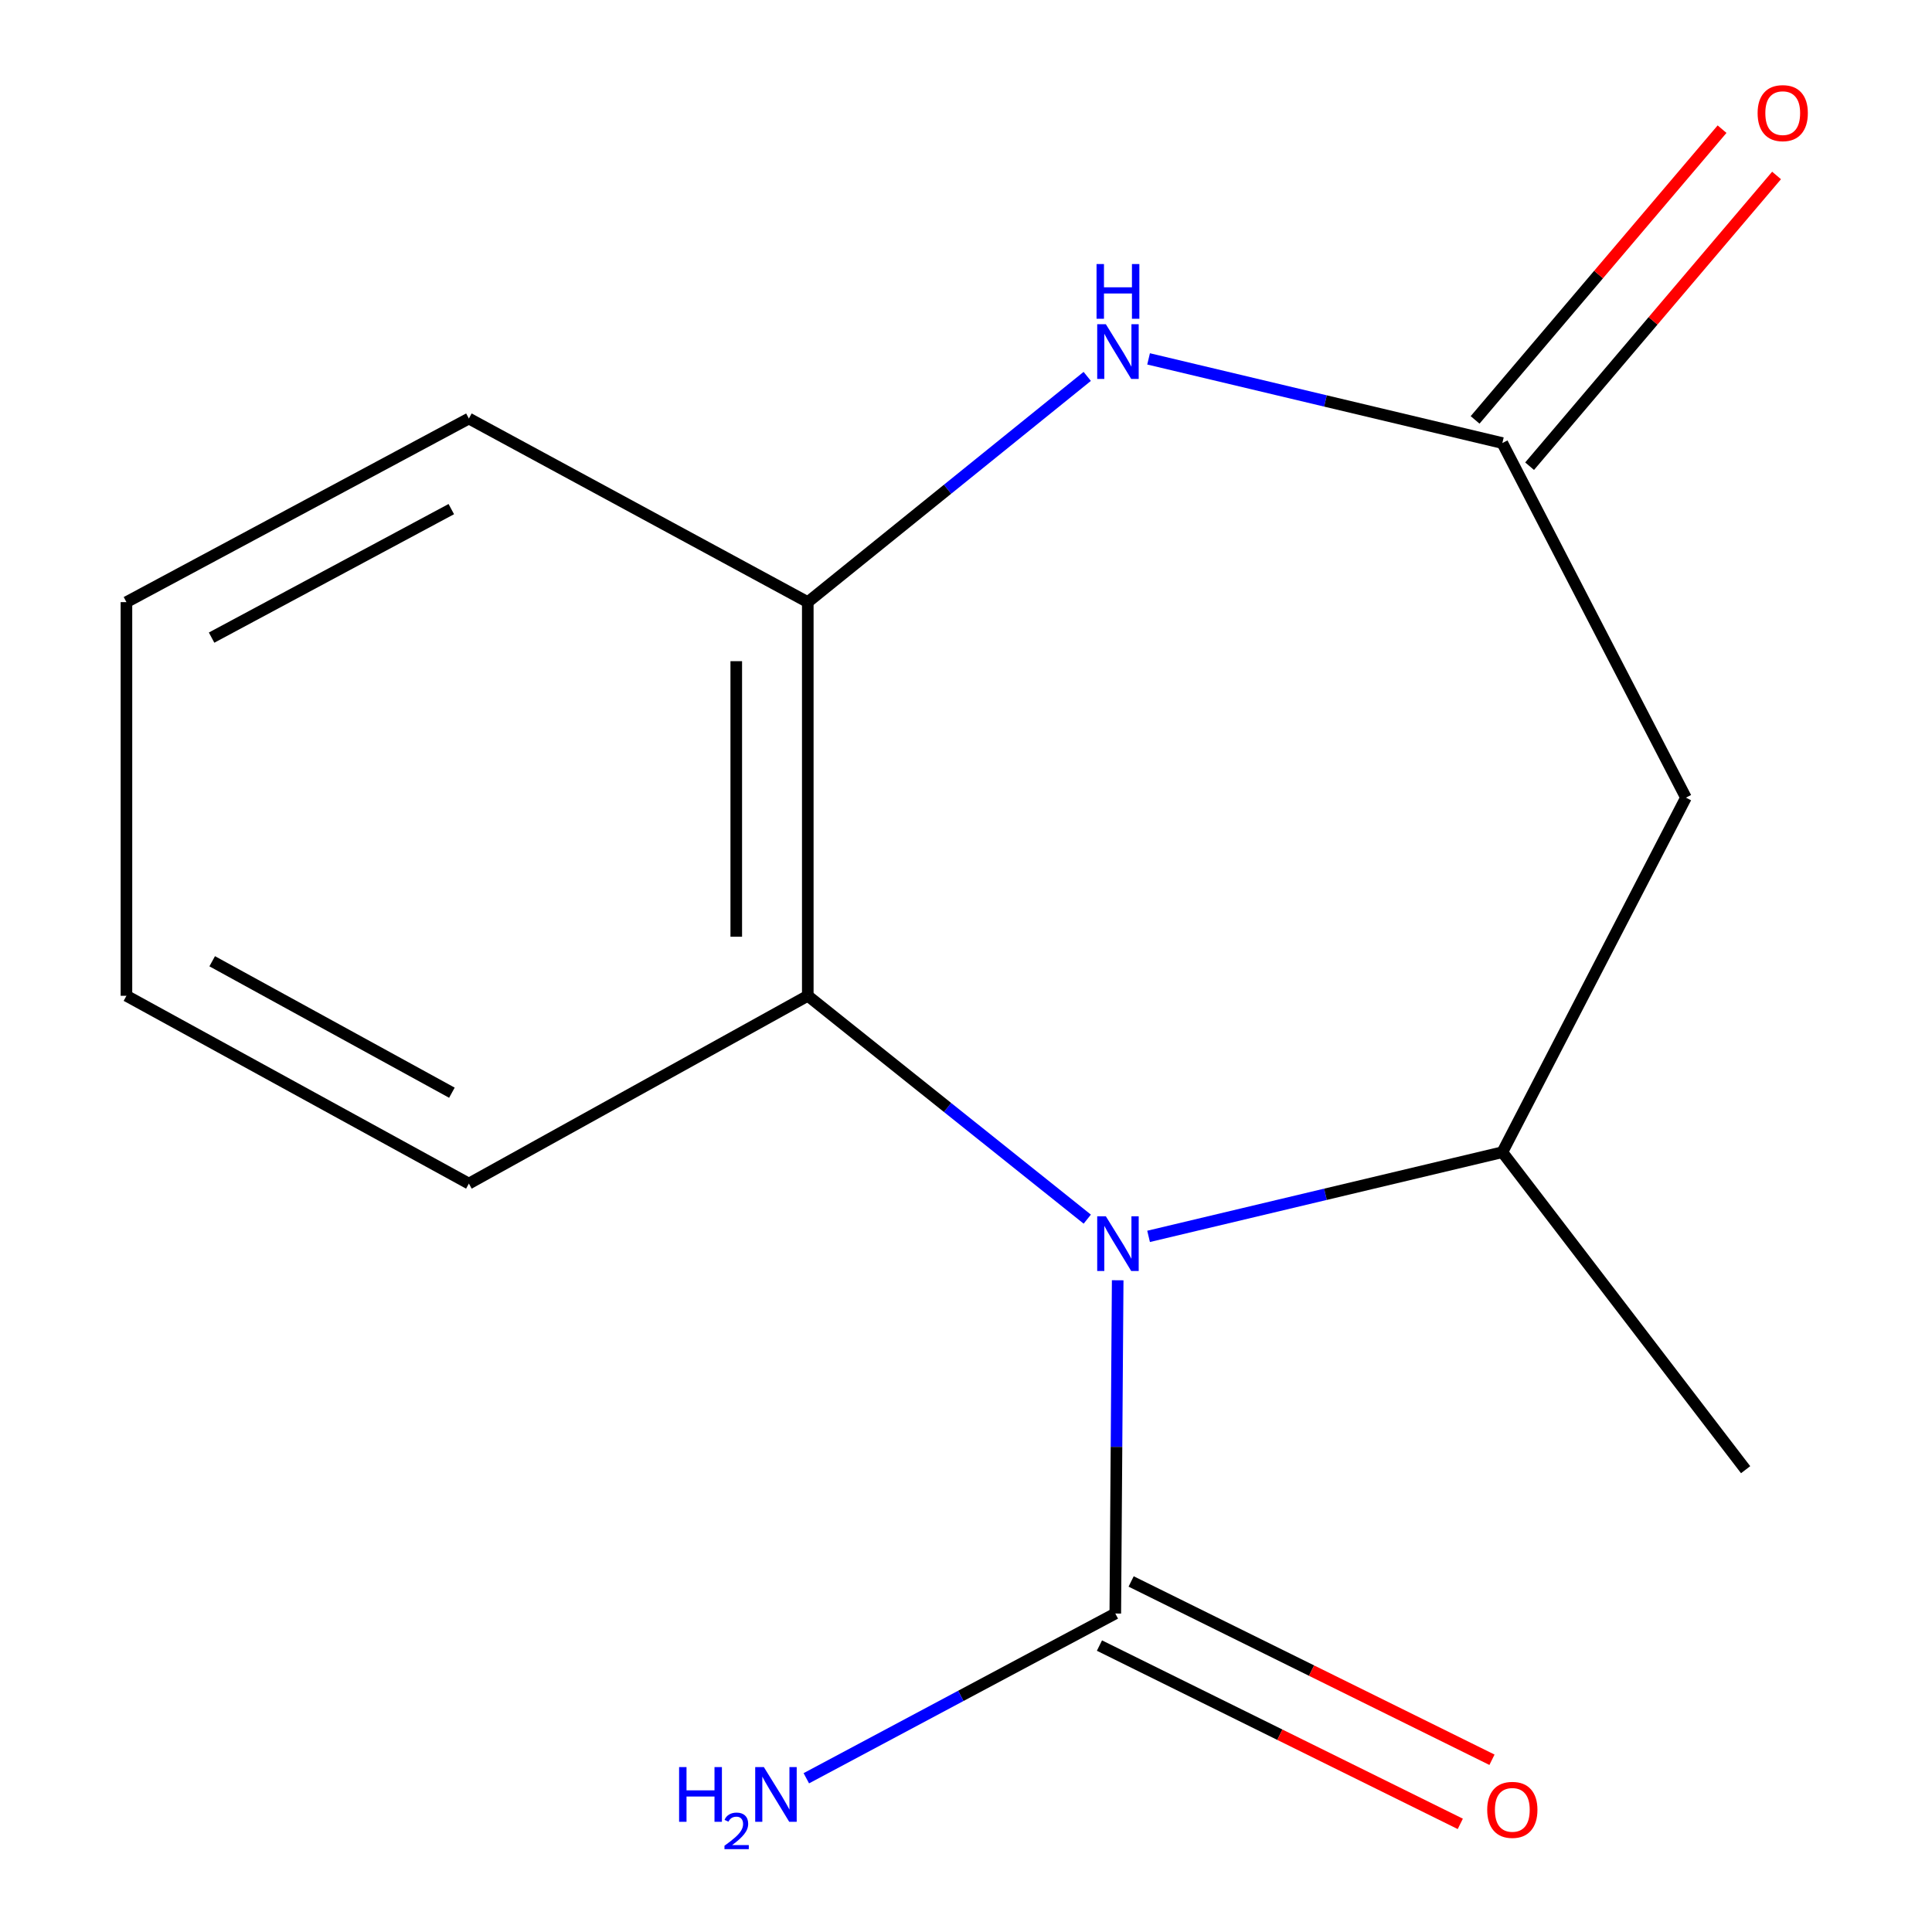 <?xml version='1.0' encoding='iso-8859-1'?>
<svg version='1.1' baseProfile='full'
              xmlns='http://www.w3.org/2000/svg'
                      xmlns:rdkit='http://www.rdkit.org/xml'
                      xmlns:xlink='http://www.w3.org/1999/xlink'
                  xml:space='preserve'
width='1000px' height='1000px' viewBox='0 0 1000 1000'>
<!-- END OF HEADER -->
<rect style='opacity:1.0;fill:#FFFFFF;stroke:none' width='1000' height='1000' x='0' y='0'> </rect>
<path class='bond-0' d='M 578.516,662.662 L 577.895,748.907' style='fill:none;fill-rule:evenodd;stroke:#0000FF;stroke-width:6px;stroke-linecap:butt;stroke-linejoin:miter;stroke-opacity:1' />
<path class='bond-0' d='M 577.895,748.907 L 577.275,835.151' style='fill:none;fill-rule:evenodd;stroke:#000000;stroke-width:6px;stroke-linecap:butt;stroke-linejoin:miter;stroke-opacity:1' />
<path class='bond-1' d='M 594.505,639.944 L 686.059,618.161' style='fill:none;fill-rule:evenodd;stroke:#0000FF;stroke-width:6px;stroke-linecap:butt;stroke-linejoin:miter;stroke-opacity:1' />
<path class='bond-1' d='M 686.059,618.161 L 777.614,596.377' style='fill:none;fill-rule:evenodd;stroke:#000000;stroke-width:6px;stroke-linecap:butt;stroke-linejoin:miter;stroke-opacity:1' />
<path class='bond-4' d='M 562.774,631.027 L 490.44,573.221' style='fill:none;fill-rule:evenodd;stroke:#0000FF;stroke-width:6px;stroke-linecap:butt;stroke-linejoin:miter;stroke-opacity:1' />
<path class='bond-4' d='M 490.44,573.221 L 418.106,515.415' style='fill:none;fill-rule:evenodd;stroke:#000000;stroke-width:6px;stroke-linecap:butt;stroke-linejoin:miter;stroke-opacity:1' />
<path class='bond-7' d='M 569.075,851.744 L 662.46,897.89' style='fill:none;fill-rule:evenodd;stroke:#000000;stroke-width:6px;stroke-linecap:butt;stroke-linejoin:miter;stroke-opacity:1' />
<path class='bond-7' d='M 662.46,897.89 L 755.846,944.035' style='fill:none;fill-rule:evenodd;stroke:#FF0000;stroke-width:6px;stroke-linecap:butt;stroke-linejoin:miter;stroke-opacity:1' />
<path class='bond-7' d='M 585.474,818.558 L 678.859,864.704' style='fill:none;fill-rule:evenodd;stroke:#000000;stroke-width:6px;stroke-linecap:butt;stroke-linejoin:miter;stroke-opacity:1' />
<path class='bond-7' d='M 678.859,864.704 L 772.244,910.85' style='fill:none;fill-rule:evenodd;stroke:#FF0000;stroke-width:6px;stroke-linecap:butt;stroke-linejoin:miter;stroke-opacity:1' />
<path class='bond-9' d='M 577.275,835.151 L 497.312,877.786' style='fill:none;fill-rule:evenodd;stroke:#000000;stroke-width:6px;stroke-linecap:butt;stroke-linejoin:miter;stroke-opacity:1' />
<path class='bond-9' d='M 497.312,877.786 L 417.35,920.422' style='fill:none;fill-rule:evenodd;stroke:#0000FF;stroke-width:6px;stroke-linecap:butt;stroke-linejoin:miter;stroke-opacity:1' />
<path class='bond-5' d='M 777.614,596.377 L 872.642,412.859' style='fill:none;fill-rule:evenodd;stroke:#000000;stroke-width:6px;stroke-linecap:butt;stroke-linejoin:miter;stroke-opacity:1' />
<path class='bond-10' d='M 777.614,596.377 L 903.53,760.708' style='fill:none;fill-rule:evenodd;stroke:#000000;stroke-width:6px;stroke-linecap:butt;stroke-linejoin:miter;stroke-opacity:1' />
<path class='bond-2' d='M 562.753,194.825 L 490.429,253.243' style='fill:none;fill-rule:evenodd;stroke:#0000FF;stroke-width:6px;stroke-linecap:butt;stroke-linejoin:miter;stroke-opacity:1' />
<path class='bond-2' d='M 490.429,253.243 L 418.106,311.662' style='fill:none;fill-rule:evenodd;stroke:#000000;stroke-width:6px;stroke-linecap:butt;stroke-linejoin:miter;stroke-opacity:1' />
<path class='bond-15' d='M 594.505,185.754 L 686.059,207.538' style='fill:none;fill-rule:evenodd;stroke:#0000FF;stroke-width:6px;stroke-linecap:butt;stroke-linejoin:miter;stroke-opacity:1' />
<path class='bond-15' d='M 686.059,207.538 L 777.614,229.322' style='fill:none;fill-rule:evenodd;stroke:#000000;stroke-width:6px;stroke-linecap:butt;stroke-linejoin:miter;stroke-opacity:1' />
<path class='bond-3' d='M 777.614,229.322 L 872.642,412.859' style='fill:none;fill-rule:evenodd;stroke:#000000;stroke-width:6px;stroke-linecap:butt;stroke-linejoin:miter;stroke-opacity:1' />
<path class='bond-8' d='M 791.72,241.304 L 855.632,166.061' style='fill:none;fill-rule:evenodd;stroke:#000000;stroke-width:6px;stroke-linecap:butt;stroke-linejoin:miter;stroke-opacity:1' />
<path class='bond-8' d='M 855.632,166.061 L 919.545,90.818' style='fill:none;fill-rule:evenodd;stroke:#FF0000;stroke-width:6px;stroke-linecap:butt;stroke-linejoin:miter;stroke-opacity:1' />
<path class='bond-8' d='M 763.508,217.34 L 827.42,142.097' style='fill:none;fill-rule:evenodd;stroke:#000000;stroke-width:6px;stroke-linecap:butt;stroke-linejoin:miter;stroke-opacity:1' />
<path class='bond-8' d='M 827.42,142.097 L 891.333,66.854' style='fill:none;fill-rule:evenodd;stroke:#FF0000;stroke-width:6px;stroke-linecap:butt;stroke-linejoin:miter;stroke-opacity:1' />
<path class='bond-6' d='M 418.106,515.415 L 418.106,311.662' style='fill:none;fill-rule:evenodd;stroke:#000000;stroke-width:6px;stroke-linecap:butt;stroke-linejoin:miter;stroke-opacity:1' />
<path class='bond-6' d='M 381.089,484.852 L 381.089,342.225' style='fill:none;fill-rule:evenodd;stroke:#000000;stroke-width:6px;stroke-linecap:butt;stroke-linejoin:miter;stroke-opacity:1' />
<path class='bond-11' d='M 418.106,515.415 L 242.691,612.623' style='fill:none;fill-rule:evenodd;stroke:#000000;stroke-width:6px;stroke-linecap:butt;stroke-linejoin:miter;stroke-opacity:1' />
<path class='bond-12' d='M 418.106,311.662 L 242.691,216.633' style='fill:none;fill-rule:evenodd;stroke:#000000;stroke-width:6px;stroke-linecap:butt;stroke-linejoin:miter;stroke-opacity:1' />
<path class='bond-13' d='M 242.691,612.623 L 65.445,515.415' style='fill:none;fill-rule:evenodd;stroke:#000000;stroke-width:6px;stroke-linecap:butt;stroke-linejoin:miter;stroke-opacity:1' />
<path class='bond-13' d='M 233.904,565.586 L 109.832,497.54' style='fill:none;fill-rule:evenodd;stroke:#000000;stroke-width:6px;stroke-linecap:butt;stroke-linejoin:miter;stroke-opacity:1' />
<path class='bond-16' d='M 242.691,216.633 L 65.445,311.662' style='fill:none;fill-rule:evenodd;stroke:#000000;stroke-width:6px;stroke-linecap:butt;stroke-linejoin:miter;stroke-opacity:1' />
<path class='bond-16' d='M 233.594,263.511 L 109.523,330.031' style='fill:none;fill-rule:evenodd;stroke:#000000;stroke-width:6px;stroke-linecap:butt;stroke-linejoin:miter;stroke-opacity:1' />
<path class='bond-14' d='M 65.445,515.415 L 65.445,311.662' style='fill:none;fill-rule:evenodd;stroke:#000000;stroke-width:6px;stroke-linecap:butt;stroke-linejoin:miter;stroke-opacity:1' />
<path  class='atom-0' d='M 572.392 629.556
L 581.672 644.556
Q 582.592 646.036, 584.072 648.716
Q 585.552 651.396, 585.632 651.556
L 585.632 629.556
L 589.392 629.556
L 589.392 657.876
L 585.512 657.876
L 575.552 641.476
Q 574.392 639.556, 573.152 637.356
Q 571.952 635.156, 571.592 634.476
L 571.592 657.876
L 567.912 657.876
L 567.912 629.556
L 572.392 629.556
' fill='#0000FF'/>
<path  class='atom-3' d='M 572.392 167.822
L 581.672 182.822
Q 582.592 184.302, 584.072 186.982
Q 585.552 189.662, 585.632 189.822
L 585.632 167.822
L 589.392 167.822
L 589.392 196.142
L 585.512 196.142
L 575.552 179.742
Q 574.392 177.822, 573.152 175.622
Q 571.952 173.422, 571.592 172.742
L 571.592 196.142
L 567.912 196.142
L 567.912 167.822
L 572.392 167.822
' fill='#0000FF'/>
<path  class='atom-3' d='M 567.572 136.67
L 571.412 136.67
L 571.412 148.71
L 585.892 148.71
L 585.892 136.67
L 589.732 136.67
L 589.732 164.99
L 585.892 164.99
L 585.892 151.91
L 571.412 151.91
L 571.412 164.99
L 567.572 164.99
L 567.572 136.67
' fill='#0000FF'/>
<path  class='atom-8' d='M 769.775 936.778
Q 769.775 929.978, 773.135 926.178
Q 776.495 922.378, 782.775 922.378
Q 789.055 922.378, 792.415 926.178
Q 795.775 929.978, 795.775 936.778
Q 795.775 943.658, 792.375 947.578
Q 788.975 951.458, 782.775 951.458
Q 776.535 951.458, 773.135 947.578
Q 769.775 943.698, 769.775 936.778
M 782.775 948.258
Q 787.095 948.258, 789.415 945.378
Q 791.775 942.458, 791.775 936.778
Q 791.775 931.218, 789.415 928.418
Q 787.095 925.578, 782.775 925.578
Q 778.455 925.578, 776.095 928.378
Q 773.775 931.178, 773.775 936.778
Q 773.775 942.498, 776.095 945.378
Q 778.455 948.258, 782.775 948.258
' fill='#FF0000'/>
<path  class='atom-9' d='M 909.737 58.552
Q 909.737 51.752, 913.097 47.952
Q 916.457 44.152, 922.737 44.152
Q 929.017 44.152, 932.377 47.952
Q 935.737 51.752, 935.737 58.552
Q 935.737 65.432, 932.337 69.352
Q 928.937 73.232, 922.737 73.232
Q 916.497 73.232, 913.097 69.352
Q 909.737 65.472, 909.737 58.552
M 922.737 70.032
Q 927.057 70.032, 929.377 67.152
Q 931.737 64.232, 931.737 58.552
Q 931.737 52.992, 929.377 50.192
Q 927.057 47.352, 922.737 47.352
Q 918.417 47.352, 916.057 50.152
Q 913.737 52.952, 913.737 58.552
Q 913.737 64.272, 916.057 67.152
Q 918.417 70.032, 922.737 70.032
' fill='#FF0000'/>
<path  class='atom-10' d='M 351.501 914.642
L 355.341 914.642
L 355.341 926.682
L 369.821 926.682
L 369.821 914.642
L 373.661 914.642
L 373.661 942.962
L 369.821 942.962
L 369.821 929.882
L 355.341 929.882
L 355.341 942.962
L 351.501 942.962
L 351.501 914.642
' fill='#0000FF'/>
<path  class='atom-10' d='M 375.033 941.968
Q 375.72 940.199, 377.357 939.222
Q 378.993 938.219, 381.264 938.219
Q 384.089 938.219, 385.673 939.75
Q 387.257 941.282, 387.257 944.001
Q 387.257 946.773, 385.197 949.36
Q 383.165 951.947, 378.941 955.01
L 387.573 955.01
L 387.573 957.122
L 374.981 957.122
L 374.981 955.353
Q 378.465 952.871, 380.525 951.023
Q 382.61 949.175, 383.613 947.512
Q 384.617 945.849, 384.617 944.133
Q 384.617 942.338, 383.719 941.334
Q 382.821 940.331, 381.264 940.331
Q 379.759 940.331, 378.756 940.938
Q 377.753 941.546, 377.04 942.892
L 375.033 941.968
' fill='#0000FF'/>
<path  class='atom-10' d='M 395.373 914.642
L 404.653 929.642
Q 405.573 931.122, 407.053 933.802
Q 408.533 936.482, 408.613 936.642
L 408.613 914.642
L 412.373 914.642
L 412.373 942.962
L 408.493 942.962
L 398.533 926.562
Q 397.373 924.642, 396.133 922.442
Q 394.933 920.242, 394.573 919.562
L 394.573 942.962
L 390.893 942.962
L 390.893 914.642
L 395.373 914.642
' fill='#0000FF'/>
</svg>
